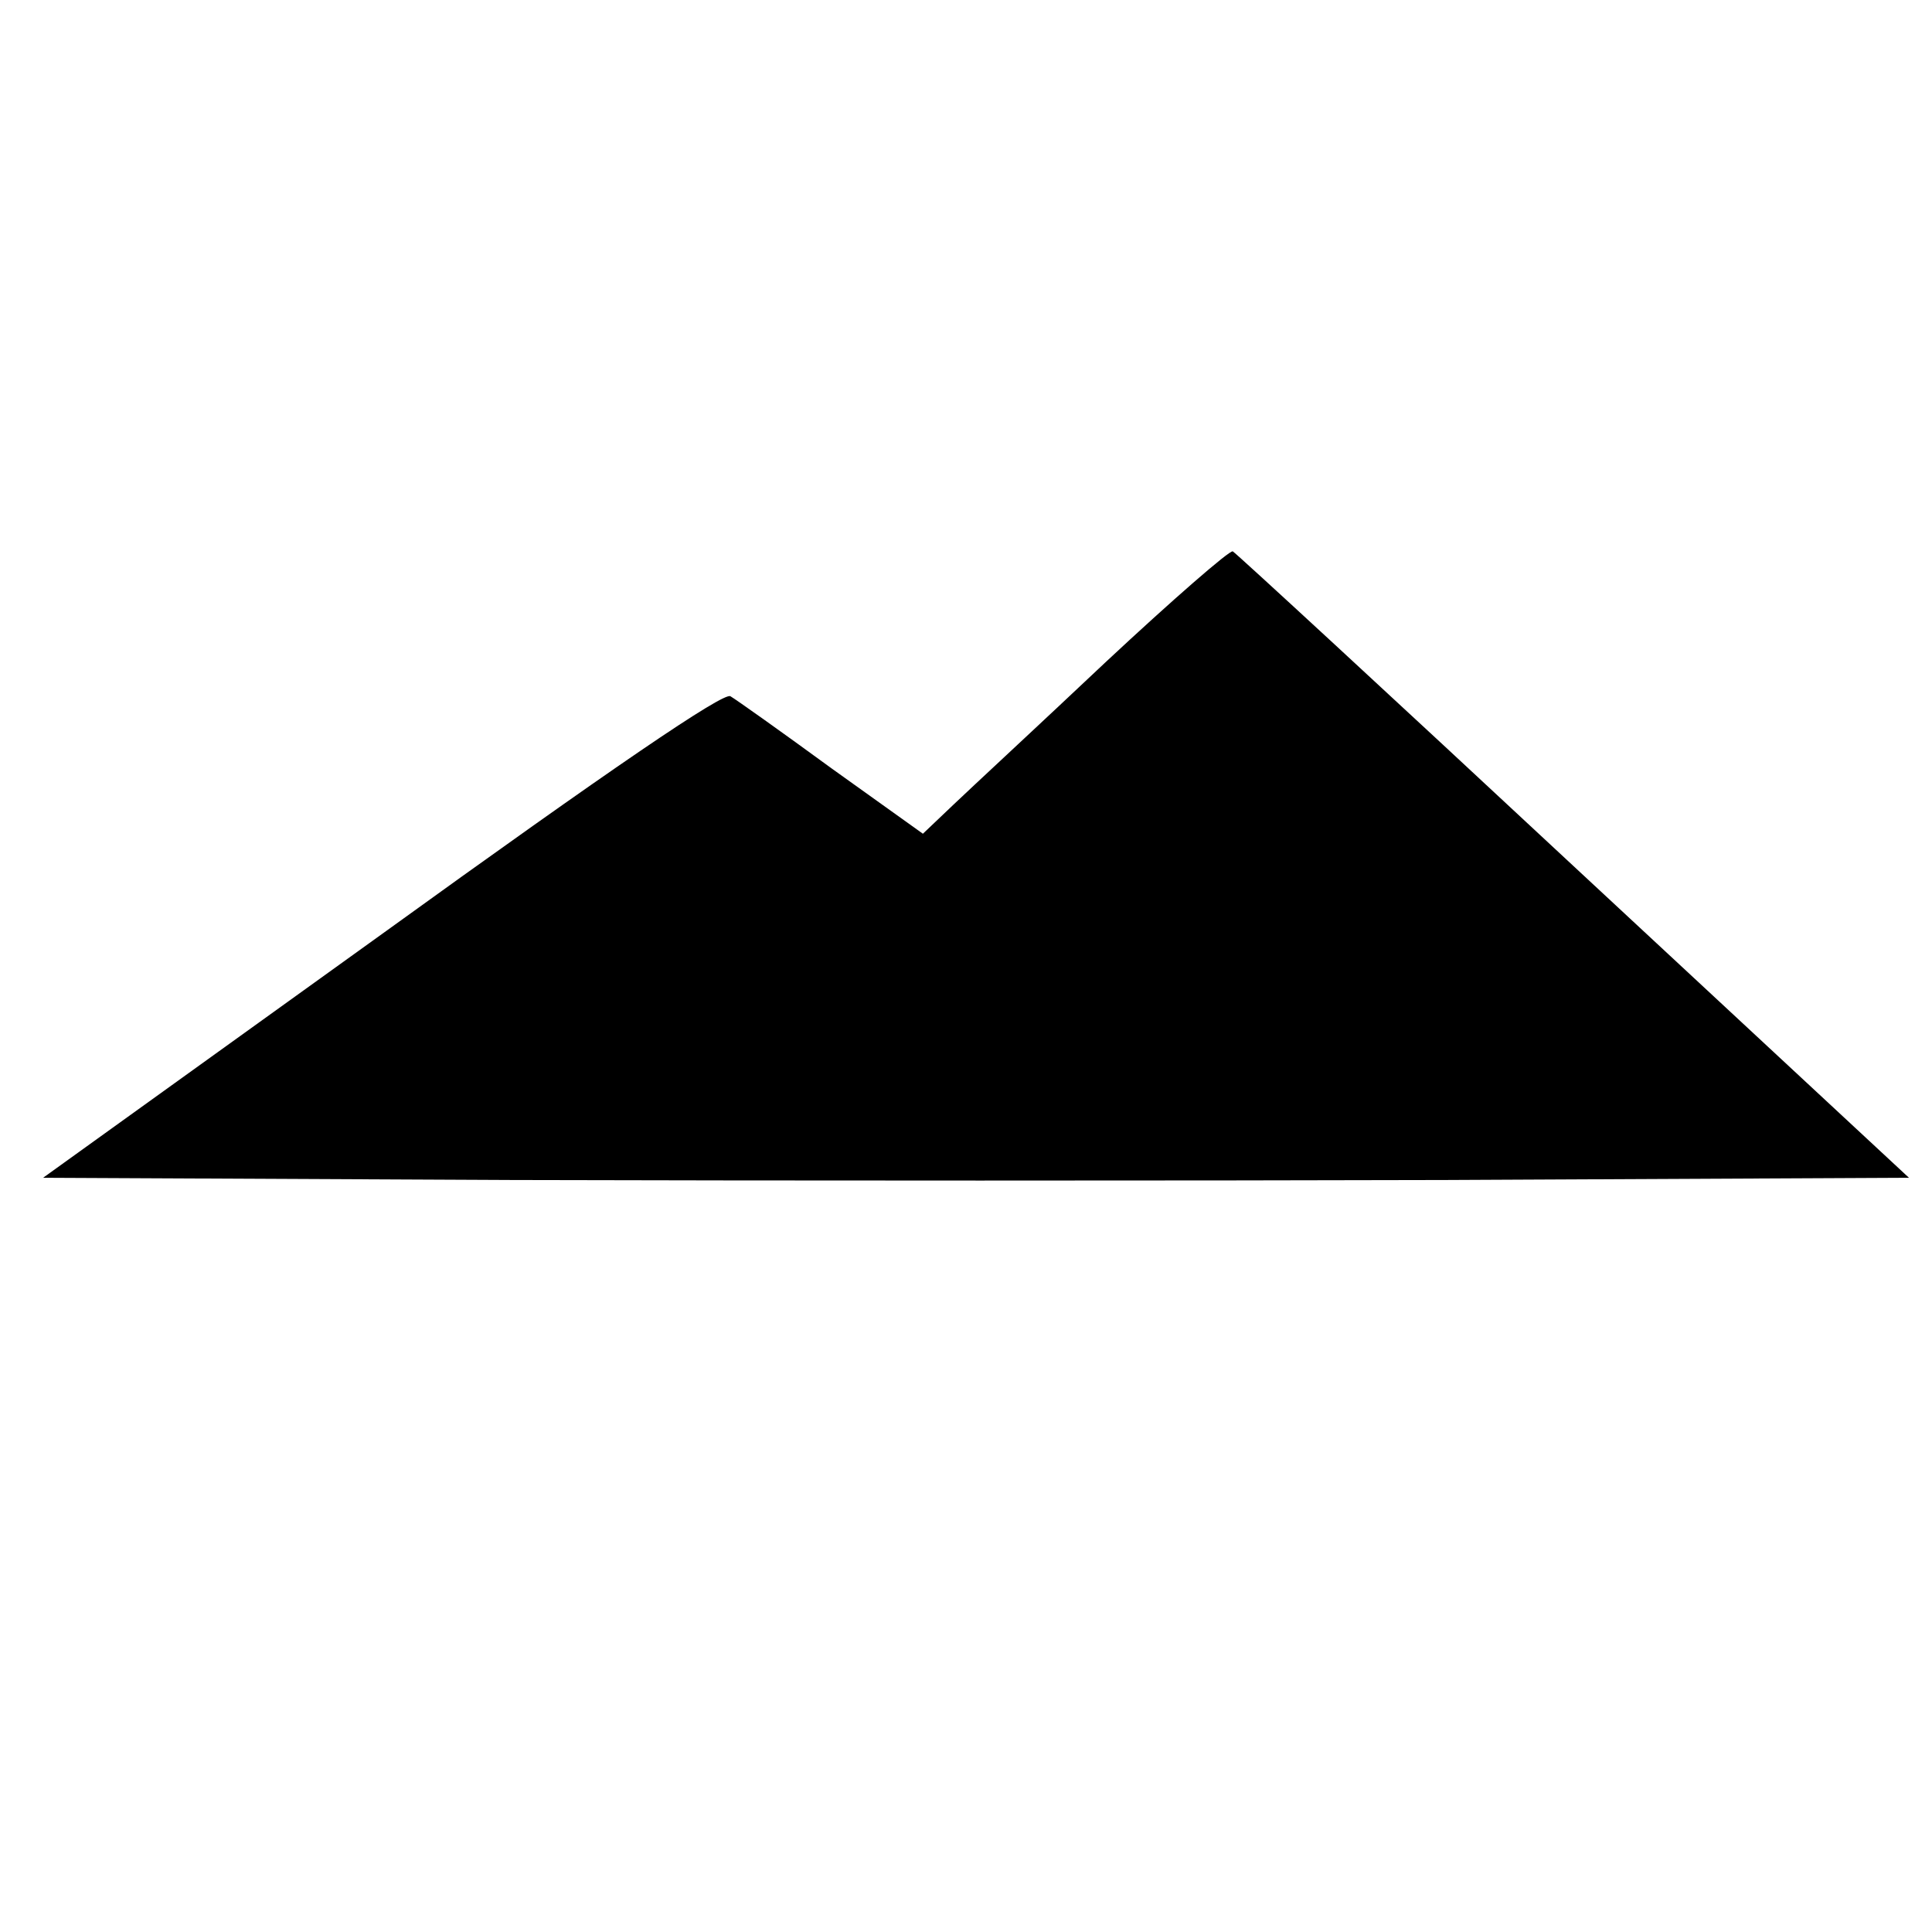 <?xml version="1.0" standalone="no"?>
<!DOCTYPE svg PUBLIC "-//W3C//DTD SVG 20010904//EN"
 "http://www.w3.org/TR/2001/REC-SVG-20010904/DTD/svg10.dtd">
<svg version="1.0" xmlns="http://www.w3.org/2000/svg"
 width="260pt" height="260pt" viewBox="0 0 260 260"
 preserveAspectRatio="xMidYMid meet">
<g transform="translate(0,260) scale(0.1,-0.1)"
fill="#000000" stroke="none">
<path d="M1488 1709 c-89 -84 -182 -170 -205 -192 l-41 -39 -123 88 c-67 49
-129 93 -136 97 -9 6 -159 -96 -469 -320 l-456 -328 632 -3 c347 -1 912 -1
1255 0 l624 3 -452 420 c-248 231 -454 421 -458 423 -4 2 -81 -65 -171 -149z"/>
</g>
</svg>
